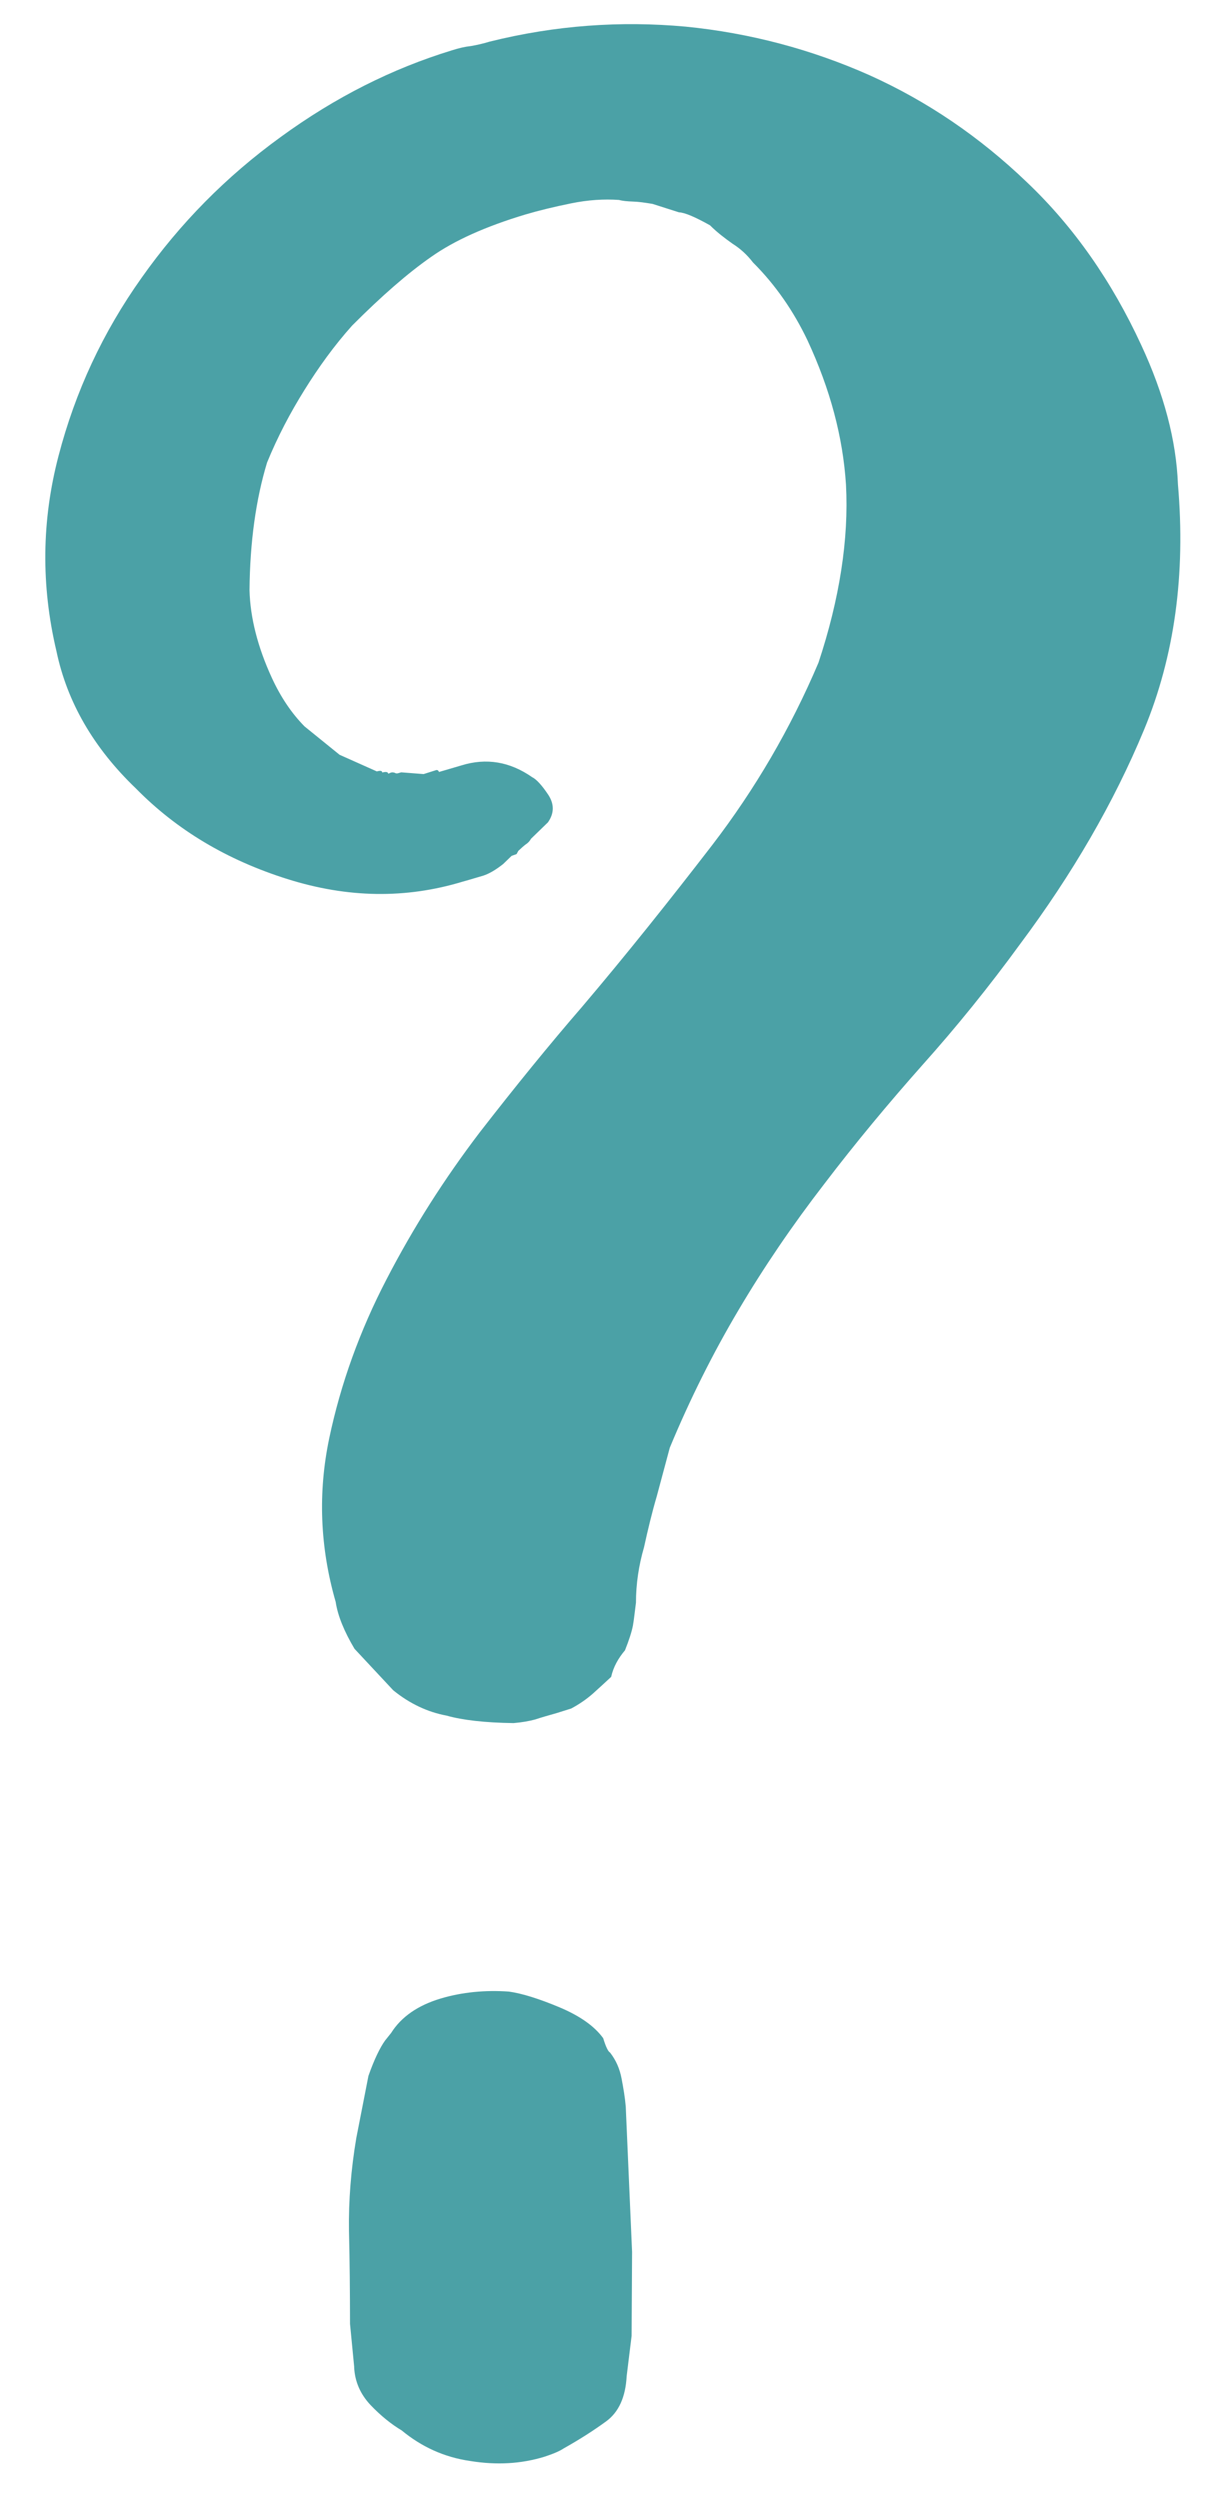 <svg width="21" height="43" viewBox="0 0 21 43" fill="none" xmlns="http://www.w3.org/2000/svg">
<path d="M0.972 11.202C0.704 10.069 0.717 8.953 1.007 7.843C1.296 6.734 1.77 5.716 2.438 4.777C3.097 3.844 3.892 3.037 4.831 2.357C5.772 1.671 6.753 1.179 7.778 0.866C7.896 0.828 8.003 0.803 8.107 0.792C8.212 0.774 8.319 0.749 8.428 0.716C9.561 0.434 10.686 0.356 11.801 0.458C12.914 0.568 13.973 0.852 14.966 1.293C15.965 1.743 16.866 2.357 17.677 3.135C18.489 3.906 19.141 4.846 19.644 5.934C20.036 6.776 20.247 7.575 20.276 8.33C20.41 9.878 20.218 11.285 19.693 12.551C19.171 13.809 18.456 15.036 17.565 16.23C17.028 16.967 16.463 17.665 15.879 18.317C15.293 18.977 14.725 19.659 14.188 20.364C13.644 21.068 13.149 21.794 12.711 22.535C12.275 23.27 11.877 24.063 11.529 24.901C11.454 25.182 11.381 25.455 11.305 25.736C11.223 26.015 11.153 26.305 11.086 26.611C10.994 26.927 10.947 27.247 10.947 27.565C10.925 27.733 10.912 27.865 10.894 27.963C10.873 28.069 10.829 28.207 10.758 28.385C10.644 28.52 10.558 28.67 10.52 28.842C10.416 28.94 10.315 29.03 10.202 29.133C10.092 29.229 9.969 29.313 9.833 29.386L9.581 29.465C9.439 29.505 9.313 29.541 9.211 29.575C9.112 29.602 8.99 29.624 8.84 29.637C8.34 29.63 7.958 29.585 7.686 29.508C7.362 29.448 7.053 29.304 6.768 29.072L6.102 28.359C5.926 28.063 5.814 27.793 5.778 27.552C5.506 26.609 5.472 25.669 5.667 24.739C5.864 23.802 6.194 22.887 6.655 22.001C7.118 21.107 7.651 20.273 8.258 19.476C8.87 18.688 9.458 17.965 10.016 17.321C10.783 16.418 11.527 15.485 12.261 14.533C12.996 13.574 13.607 12.532 14.089 11.397C14.452 10.301 14.612 9.273 14.562 8.337C14.51 7.52 14.291 6.695 13.899 5.853C13.662 5.356 13.351 4.903 12.961 4.514C12.858 4.381 12.746 4.278 12.608 4.191C12.478 4.099 12.343 3.997 12.221 3.875C11.959 3.729 11.786 3.656 11.687 3.652L11.232 3.507C11.099 3.485 10.987 3.469 10.895 3.467C10.796 3.463 10.72 3.457 10.655 3.439C10.398 3.421 10.123 3.438 9.829 3.498C9.535 3.558 9.279 3.62 9.045 3.689C8.365 3.893 7.821 4.136 7.421 4.419C7.022 4.696 6.569 5.091 6.062 5.599C5.755 5.941 5.484 6.317 5.24 6.709C4.996 7.1 4.777 7.515 4.597 7.956C4.406 8.585 4.302 9.319 4.295 10.151C4.307 10.623 4.435 11.128 4.679 11.658C4.835 11.997 5.024 12.273 5.242 12.494L5.845 12.982L6.486 13.268C6.544 13.253 6.575 13.253 6.581 13.287C6.639 13.272 6.677 13.274 6.684 13.308L6.727 13.289C6.753 13.28 6.774 13.286 6.796 13.292C6.815 13.306 6.839 13.305 6.864 13.296L6.906 13.284L7.292 13.314L7.503 13.247C7.529 13.238 7.548 13.252 7.556 13.278L7.942 13.165C8.371 13.032 8.777 13.1 9.161 13.368C9.236 13.405 9.331 13.511 9.436 13.668C9.54 13.825 9.544 13.985 9.432 14.144L9.14 14.427C9.123 14.461 9.089 14.499 9.053 14.521C9.014 14.55 8.974 14.586 8.922 14.635L8.892 14.69L8.806 14.721L8.66 14.862C8.534 14.961 8.424 15.026 8.322 15.06C8.222 15.088 8.104 15.126 7.962 15.165C6.987 15.46 5.987 15.447 4.948 15.12C3.908 14.793 3.043 14.277 2.339 13.561C1.608 12.861 1.155 12.073 0.972 11.202L0.972 11.202ZM6.097 40.713L6.025 39.97C6.024 39.429 6.02 38.895 6.007 38.367C5.999 37.849 6.042 37.313 6.133 36.774L6.342 35.705C6.441 35.423 6.543 35.214 6.629 35.096L6.733 34.966C6.907 34.69 7.192 34.492 7.586 34.374C7.955 34.264 8.352 34.226 8.761 34.255C8.984 34.286 9.276 34.377 9.63 34.525C9.977 34.671 10.231 34.847 10.383 35.057C10.428 35.205 10.468 35.287 10.502 35.305C10.605 35.438 10.667 35.582 10.699 35.75C10.731 35.918 10.758 36.077 10.771 36.231L10.88 38.733L10.872 40.177L10.787 40.868C10.768 41.228 10.652 41.489 10.431 41.649C10.211 41.809 9.969 41.963 9.705 42.111C9.63 42.161 9.517 42.208 9.373 42.255C8.97 42.379 8.547 42.402 8.095 42.329C7.642 42.264 7.251 42.081 6.916 41.804C6.736 41.697 6.552 41.549 6.377 41.365C6.203 41.18 6.107 40.962 6.096 40.713L6.097 40.713Z" fill="#4BA1A6"/>
</svg>
